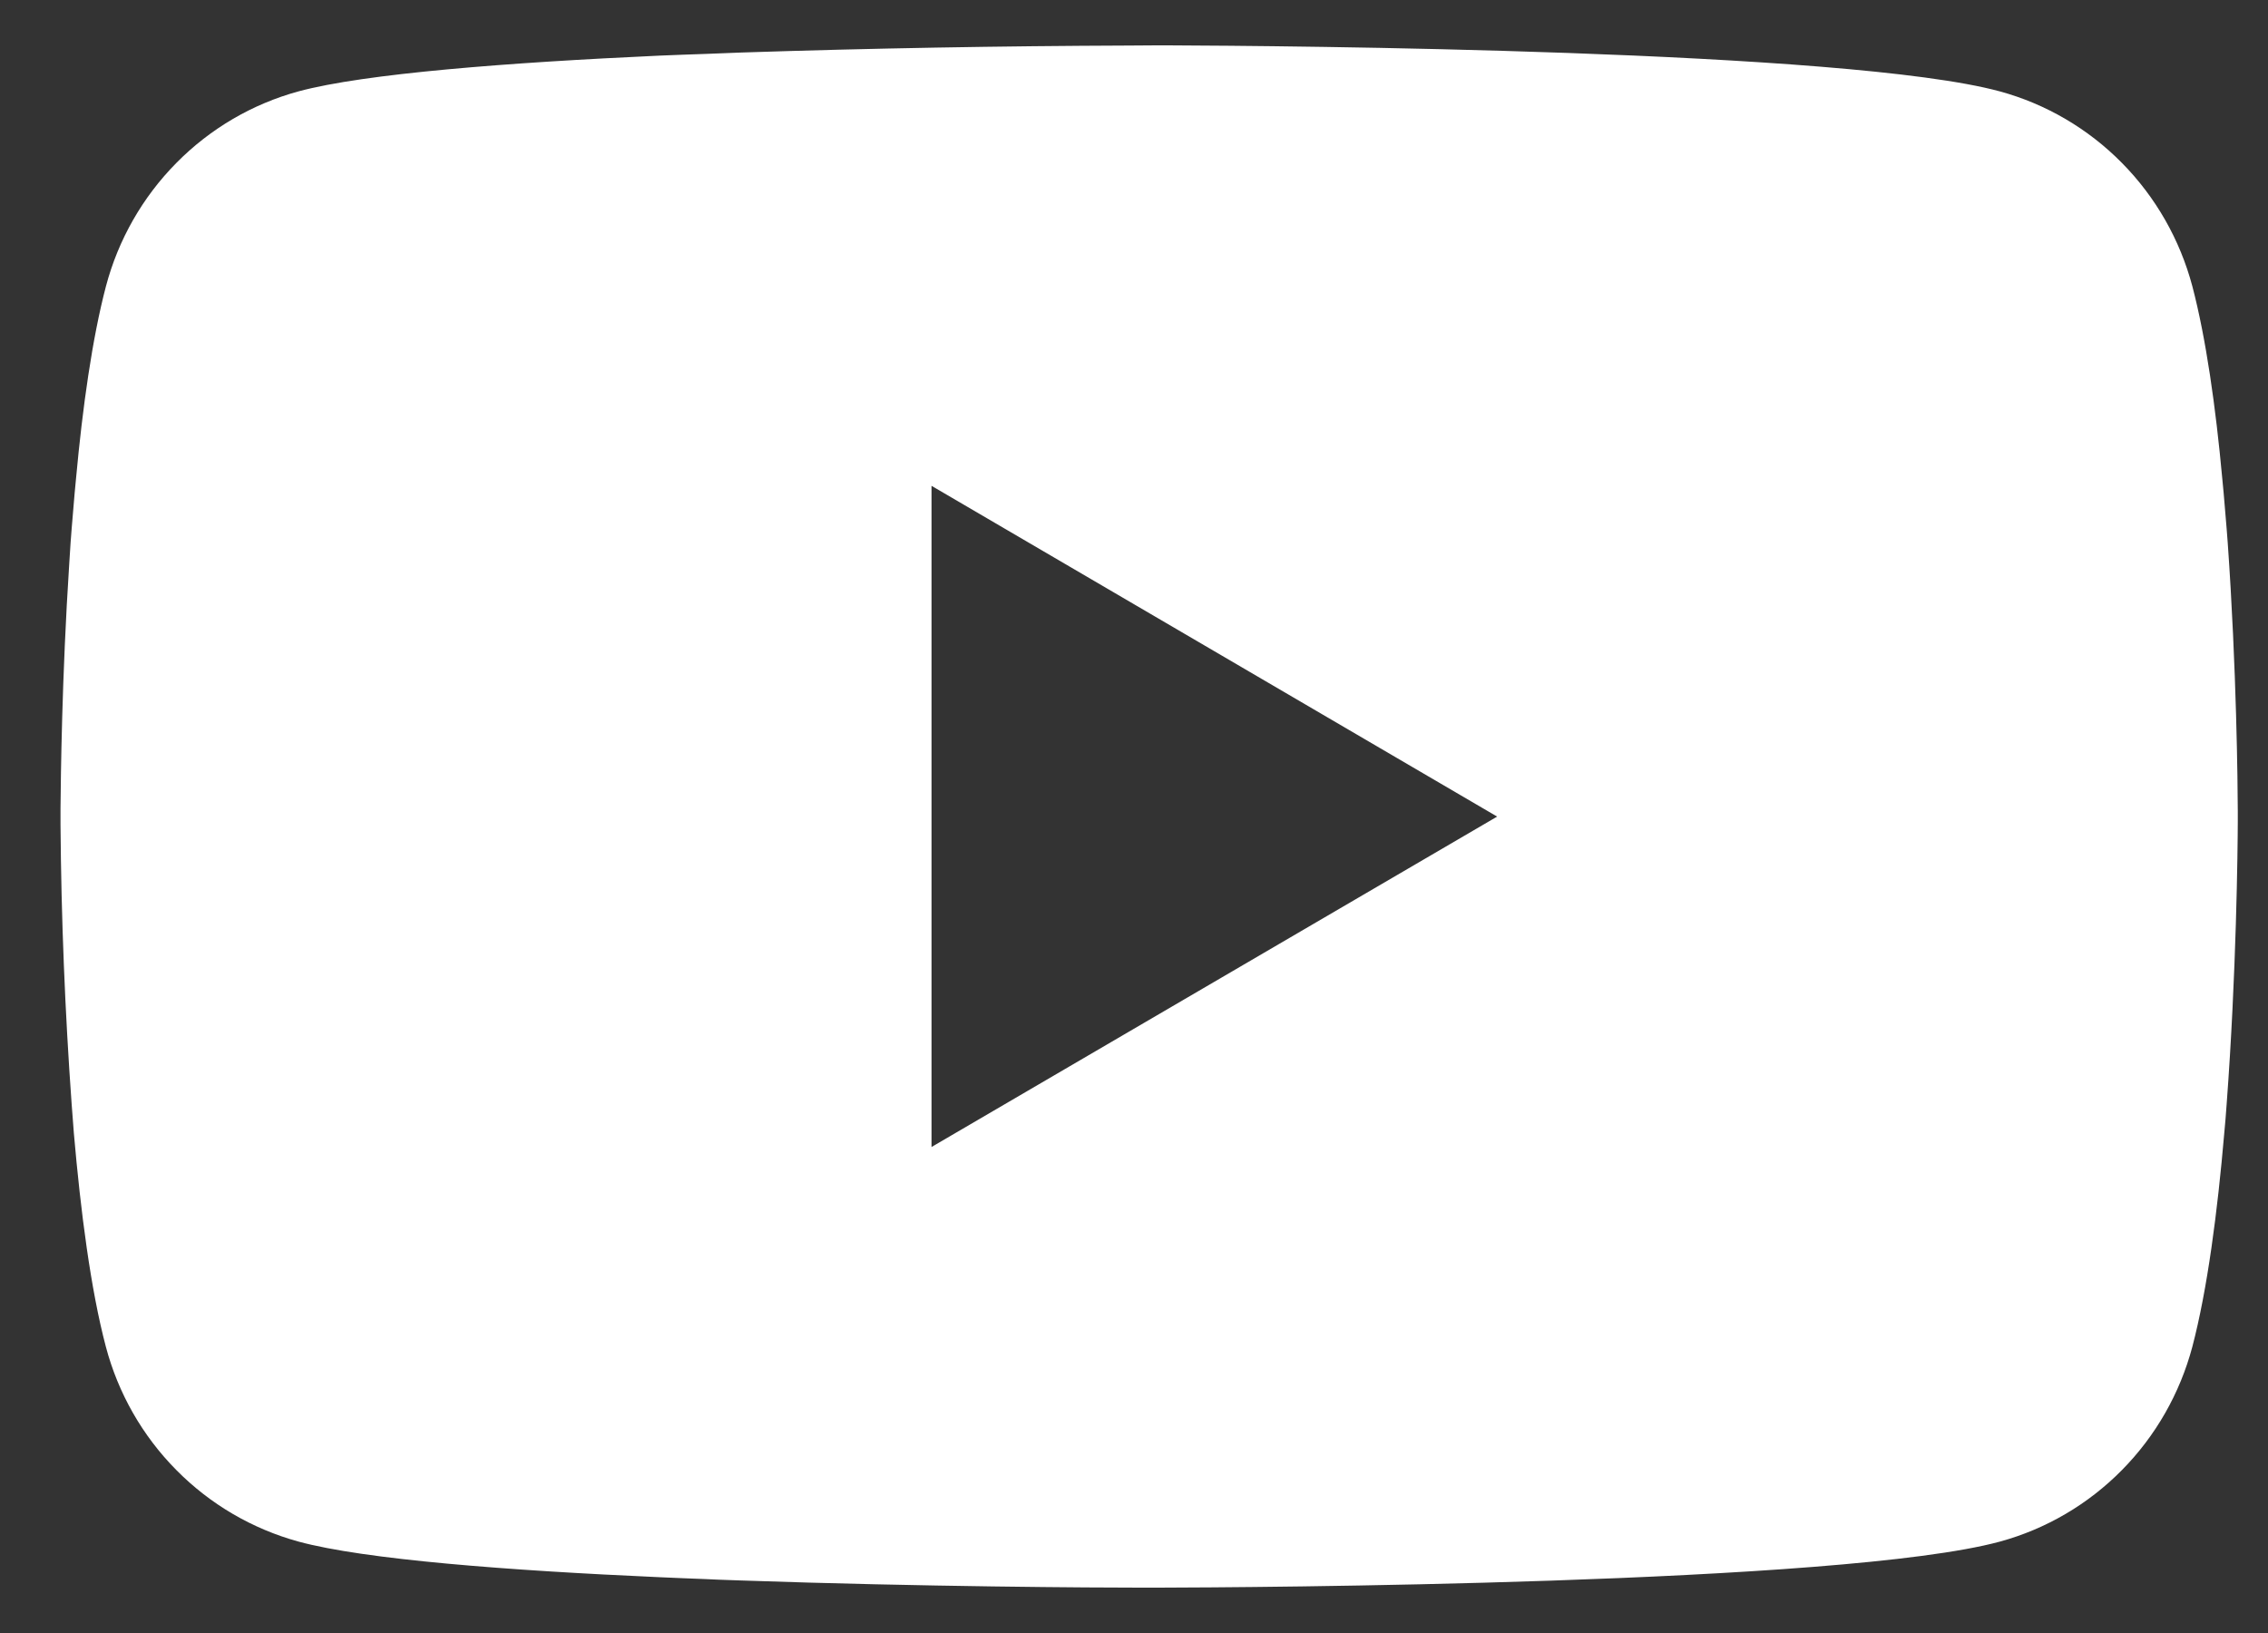 <?xml version="1.0" encoding="UTF-8"?> <svg xmlns="http://www.w3.org/2000/svg" width="25" height="18" viewBox="0 0 25 18" fill="none"><rect x="0" y="0" width="25" height="18" fill="#333333" stroke="none"/><path d="M12.744 0.5H12.878C14.111 0.505 20.359 0.55 22.043 1.007C22.553 1.146 23.017 1.418 23.389 1.795C23.762 2.172 24.029 2.641 24.166 3.155C24.317 3.729 24.424 4.49 24.496 5.275L24.511 5.433L24.544 5.826L24.556 5.983C24.654 7.366 24.666 8.66 24.667 8.943V9.057C24.666 9.35 24.652 10.733 24.544 12.173L24.532 12.332L24.518 12.489C24.444 13.354 24.332 14.213 24.166 14.845C24.029 15.359 23.762 15.828 23.389 16.205C23.017 16.582 22.553 16.854 22.043 16.993C20.303 17.465 13.689 17.498 12.773 17.5H12.56C12.096 17.5 10.179 17.491 8.169 17.421L7.914 17.412L7.783 17.406L7.527 17.396L7.27 17.385C5.605 17.311 4.02 17.191 3.289 16.992C2.78 16.852 2.316 16.581 1.944 16.204C1.571 15.828 1.303 15.359 1.167 14.845C1 14.215 0.889 13.354 0.814 12.489L0.802 12.33L0.79 12.173C0.716 11.148 0.675 10.121 0.667 9.093L0.667 8.907C0.67 8.582 0.682 7.458 0.763 6.218L0.773 6.062L0.778 5.983L0.79 5.826L0.823 5.433L0.838 5.275C0.91 4.49 1.017 3.728 1.168 3.155C1.304 2.641 1.572 2.172 1.945 1.795C2.317 1.418 2.781 1.146 3.291 1.007C4.021 0.81 5.607 0.689 7.272 0.613L7.527 0.603L7.785 0.594L7.914 0.589L8.17 0.579C9.598 0.532 11.026 0.507 12.455 0.502L12.744 0.5ZM10.268 5.355V12.643L16.503 9.001L10.268 5.355Z" fill="white"></path></svg> 